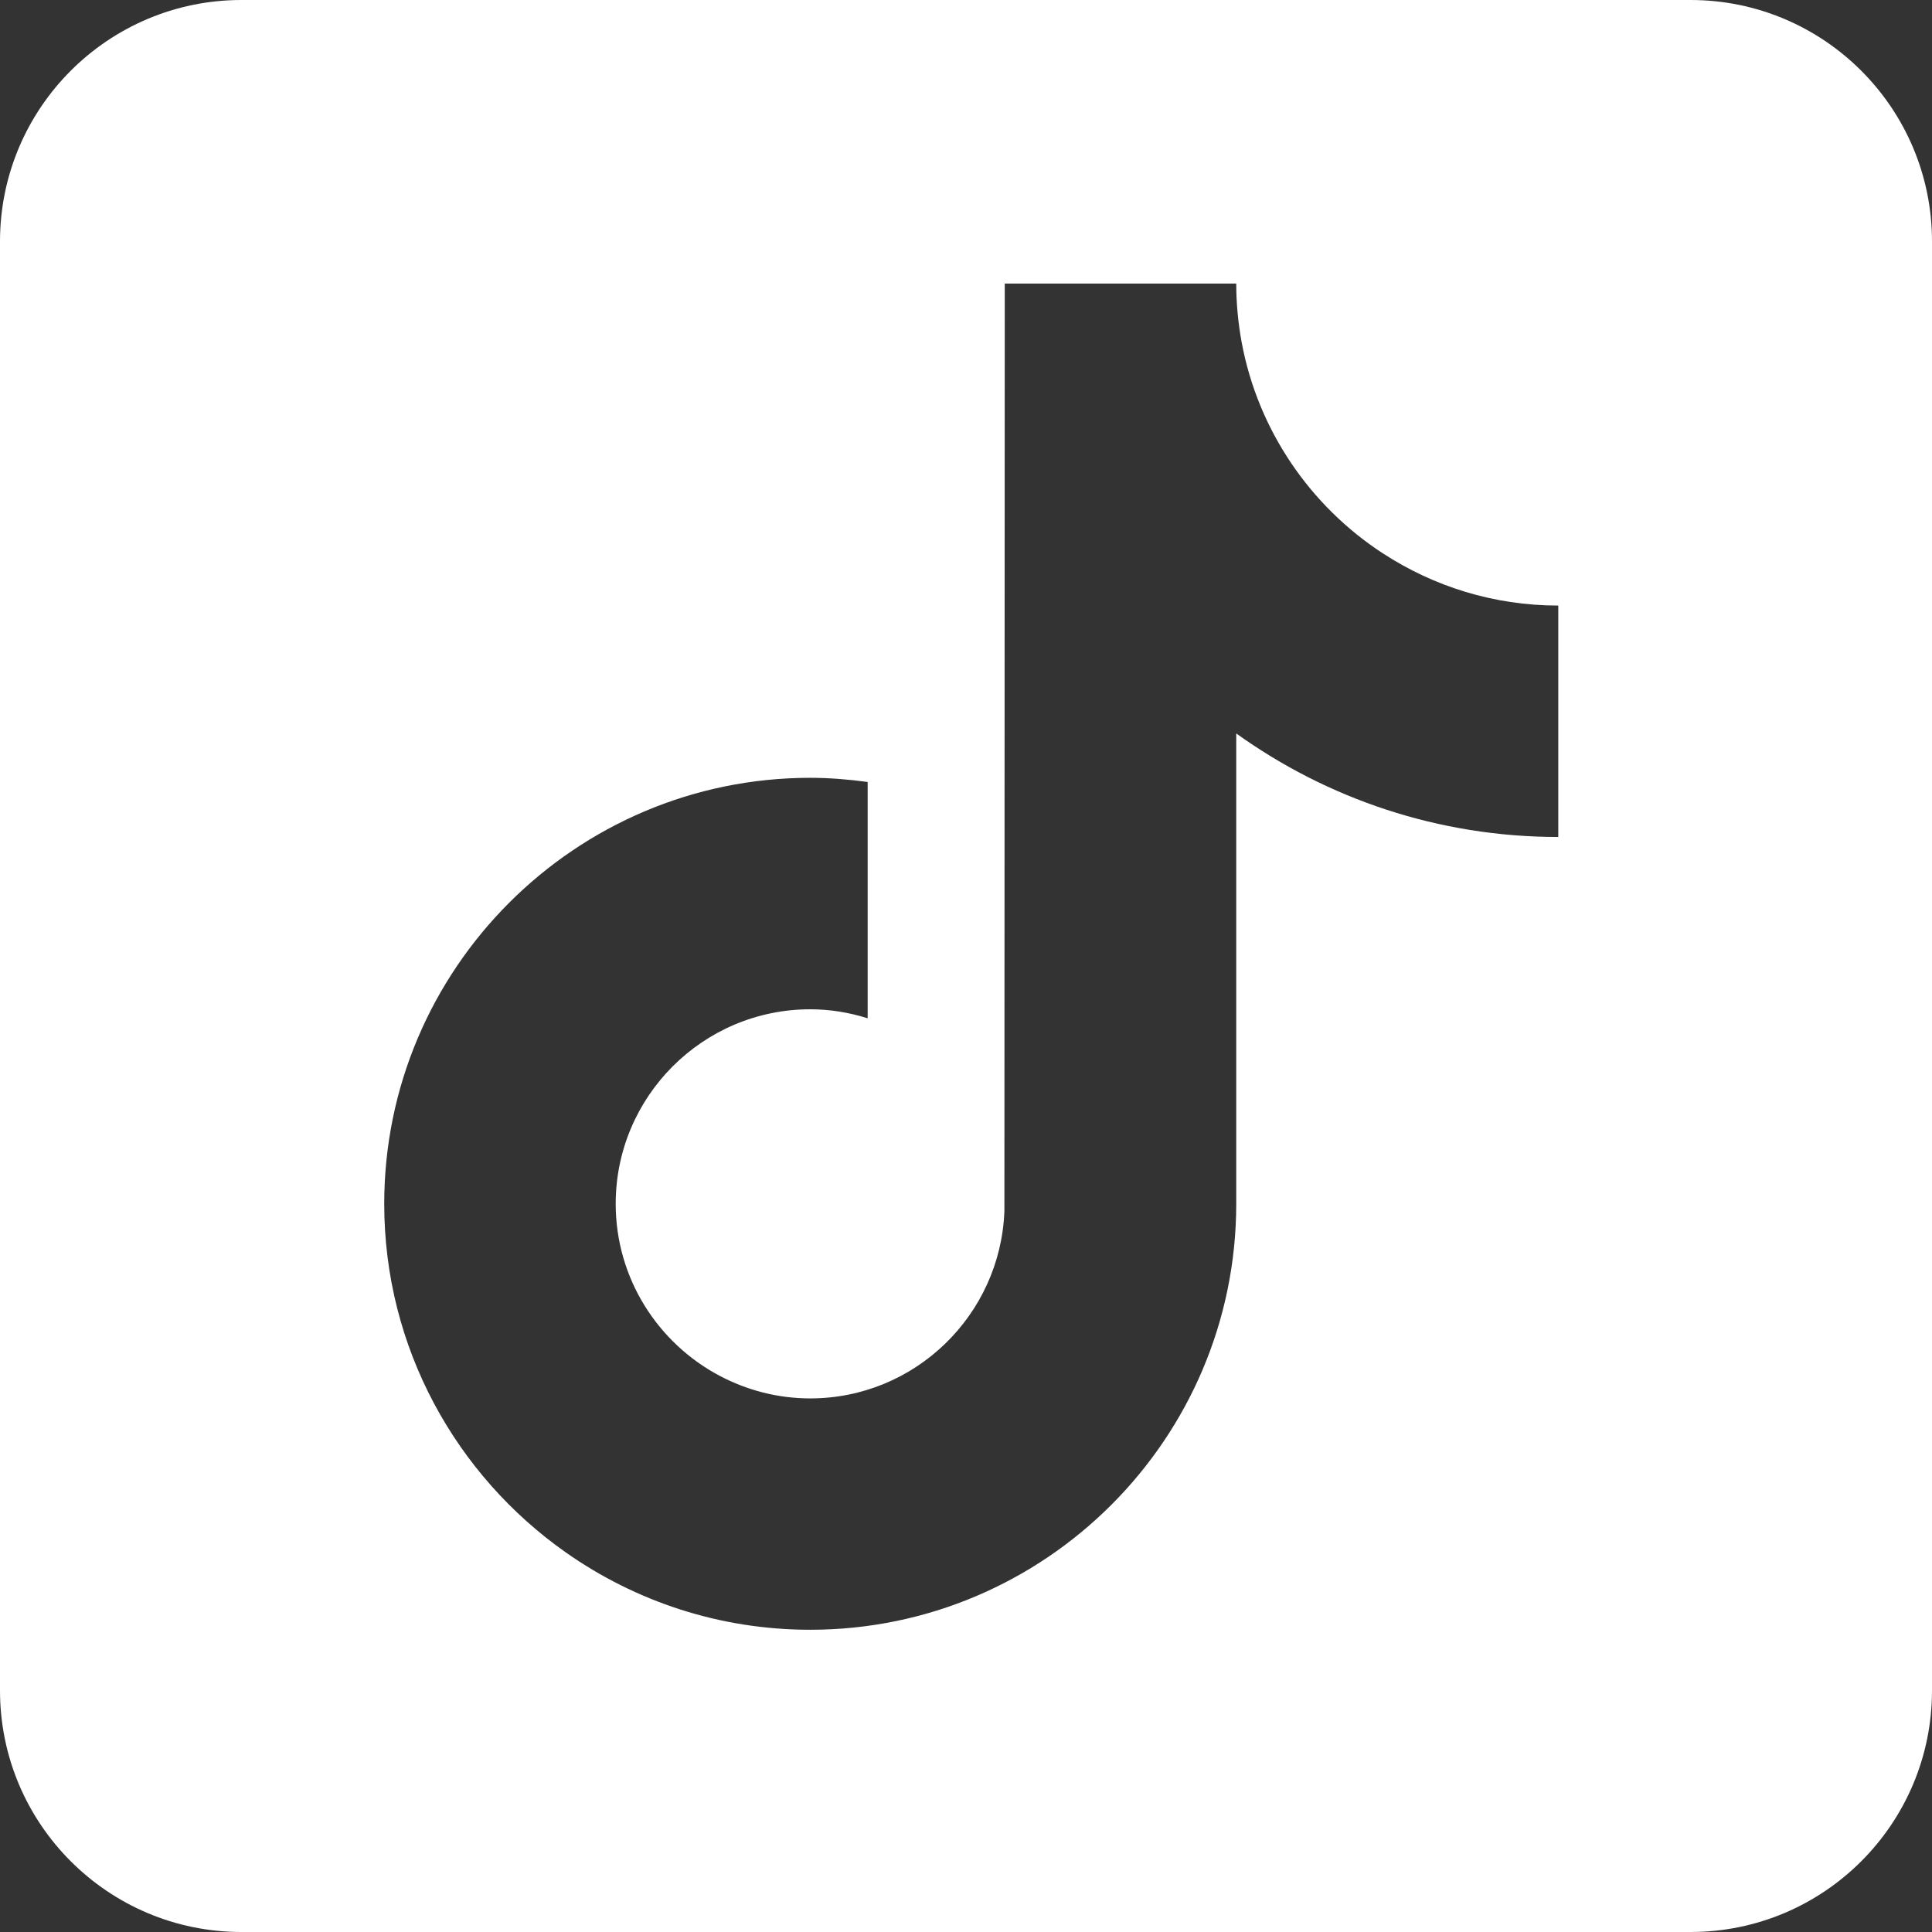<svg width="32" height="32" viewBox="0 0 32 32" fill="none" xmlns="http://www.w3.org/2000/svg">
<rect x="0" y="0" width="32" height="32" fill="#333333" stroke="none"/>
<path fill-rule="evenodd" clip-rule="evenodd" d="M4 0H28C30.209 0 32 1.791 32 4V28C32 30.209 30.209 32 28 32H4C1.791 32 0 30.209 0 28V4C0 1.791 1.791 0 4 0ZM20.566 5.67C20.837 7.13 21.704 8.383 22.905 9.166L22.906 9.166C23.742 9.711 24.739 10.03 25.81 10.03V13.863C23.822 13.863 21.979 13.227 20.476 12.148V19.938C20.476 23.83 17.31 26.994 13.42 26.994C11.916 26.994 10.522 26.521 9.376 25.716C7.557 24.439 6.364 22.326 6.364 19.939C6.364 16.049 9.53 12.883 13.42 12.883C13.743 12.883 14.06 12.91 14.371 12.952V16.866C14.07 16.771 13.752 16.717 13.42 16.717C11.643 16.717 10.198 18.162 10.198 19.939C10.198 21.176 10.9 22.251 11.926 22.791C12.373 23.026 12.881 23.162 13.42 23.162C15.156 23.162 16.571 21.781 16.636 20.06L16.642 4.697H20.476C20.476 5.029 20.508 5.354 20.566 5.67Z" fill="white"/>
</svg>
